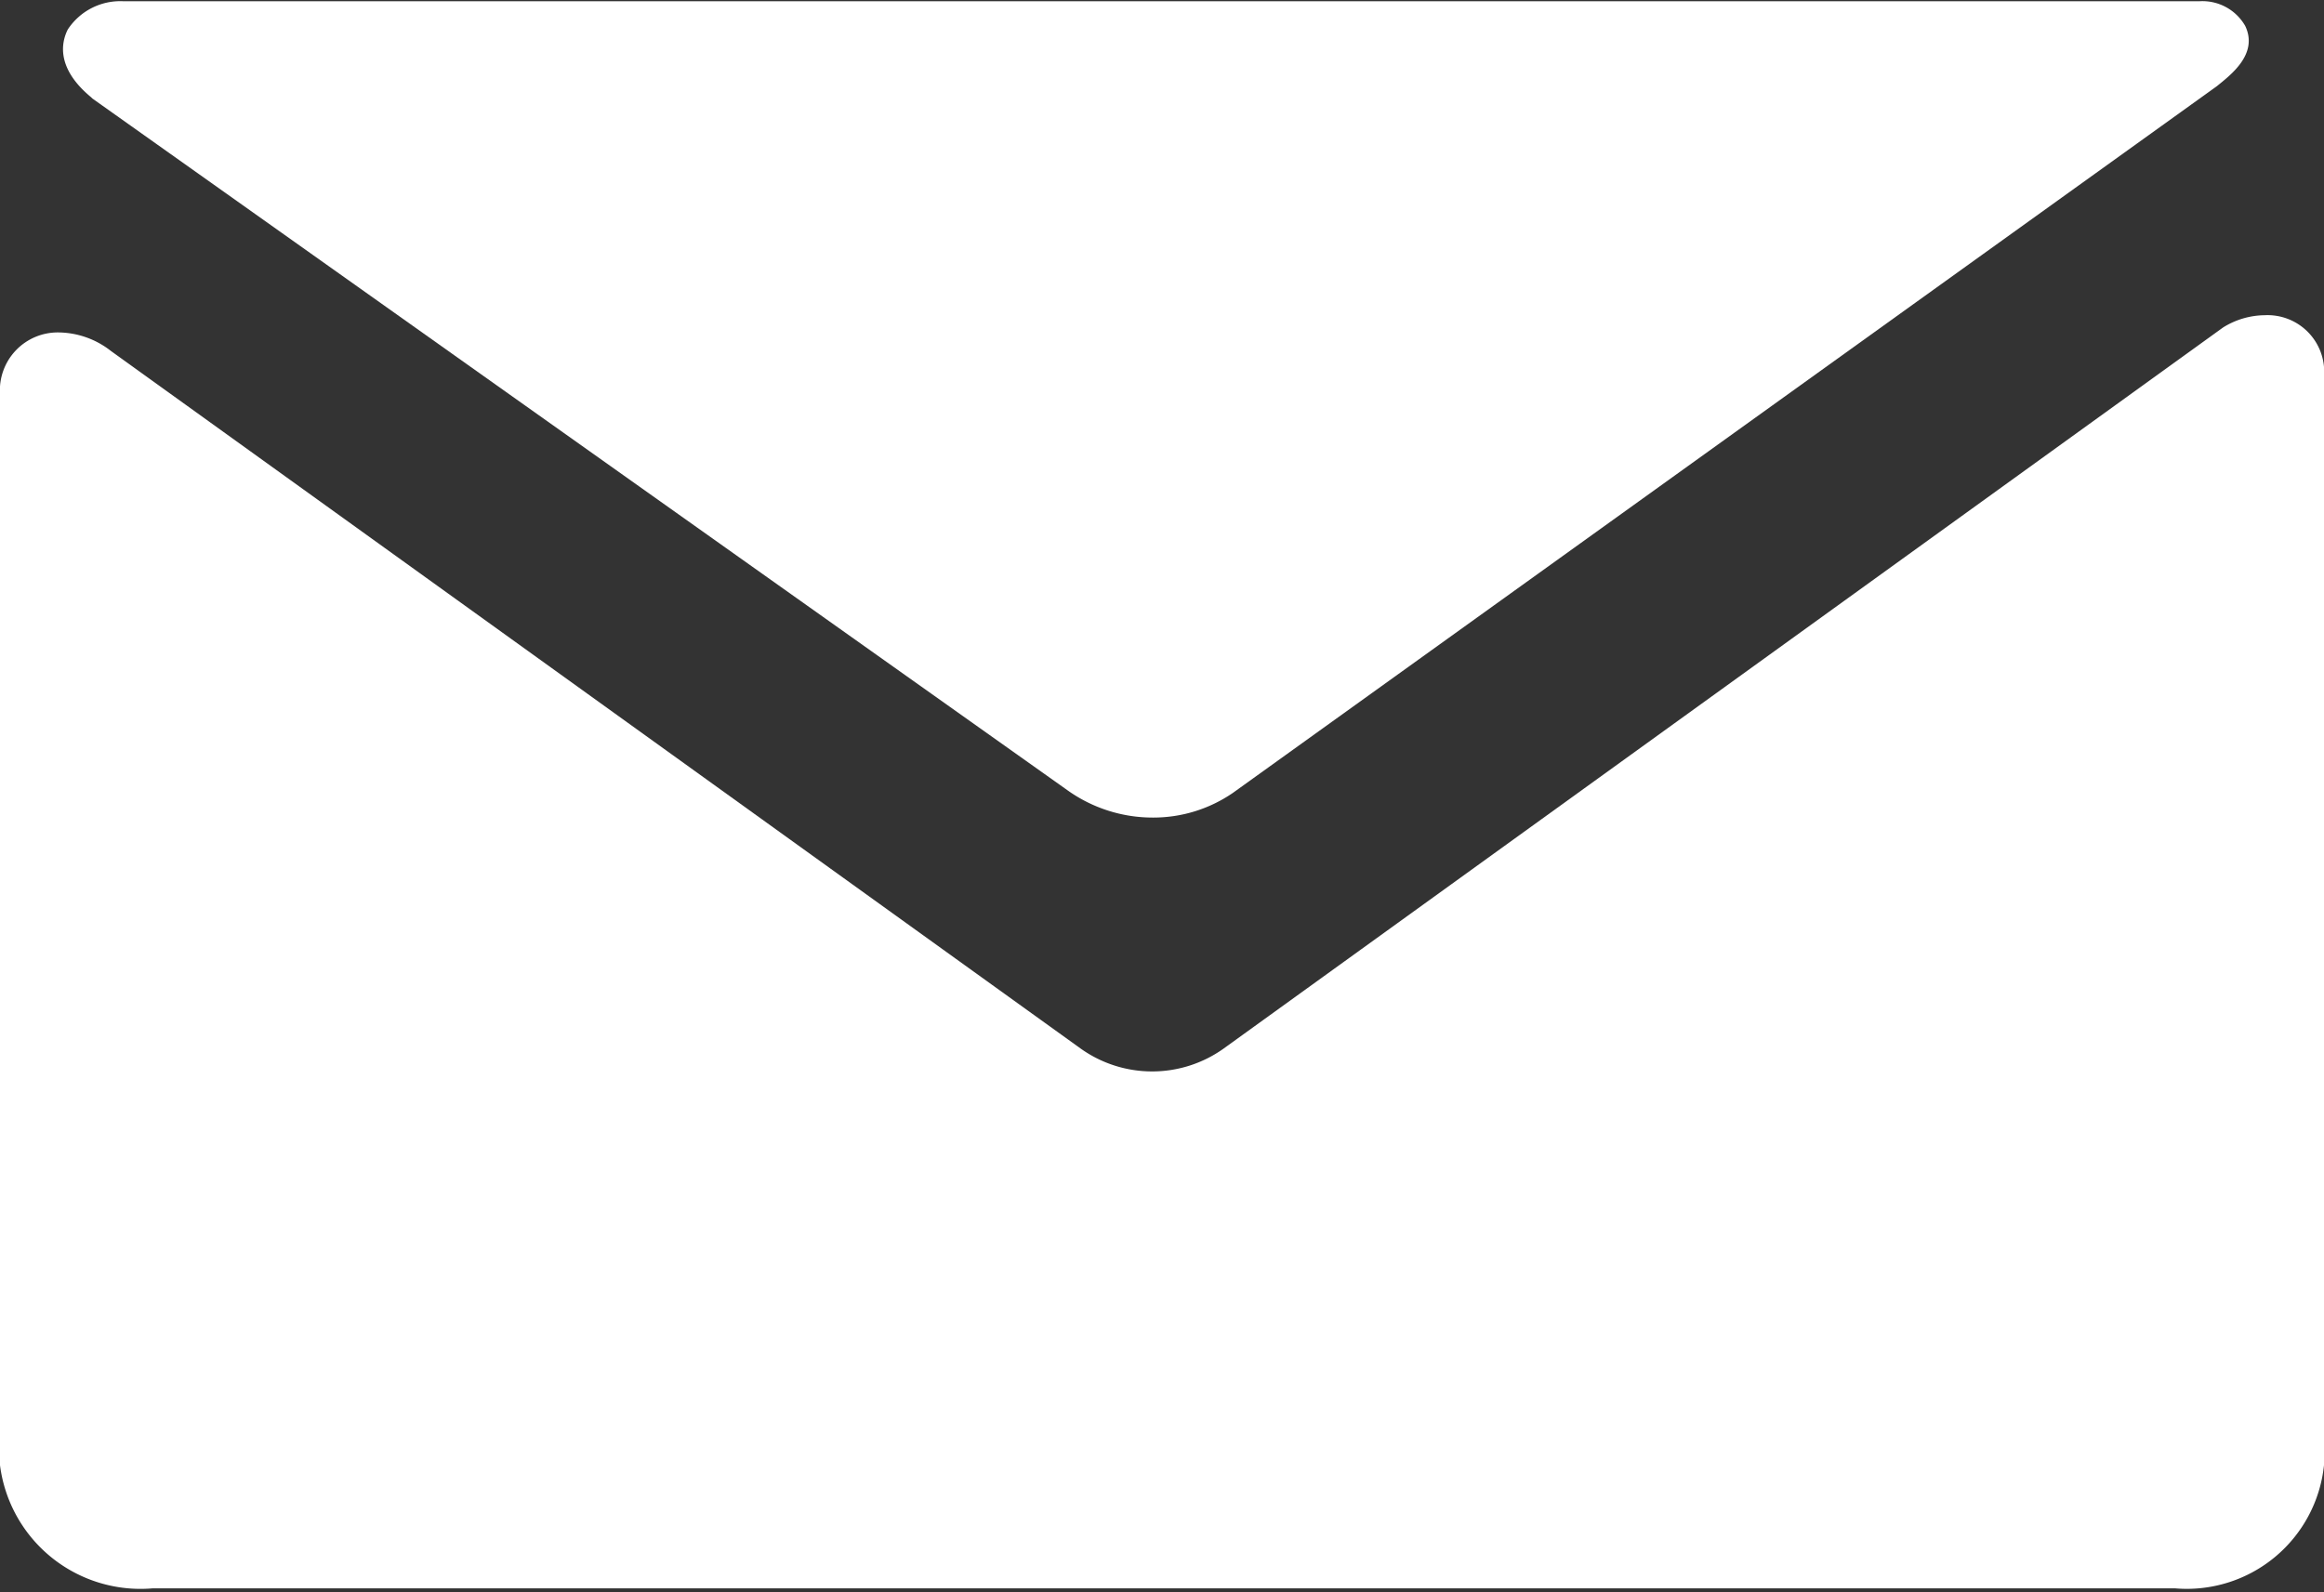 <svg xmlns="http://www.w3.org/2000/svg" viewBox="0 0 18.87 12.93"><rect x="0" y="0" width="18.87" height="12.93" fill="#333333" stroke="none"/><defs><style>.cls-1{fill:#fff;}</style></defs><title>Recurso 2</title><g id="Capa_2" data-name="Capa 2"><g id="Capa_2-2" data-name="Capa 2"><path class="cls-1" d="M18.39,2.56a.65.65,0,0,0-.34.1L9.93,8.52a1,1,0,0,1-1.15,0L.9,2.85A.7.7,0,0,0,.48,2.7.47.47,0,0,0,0,3.2v8.7a1.15,1.15,0,0,0,1.24,1H17.66a1.12,1.12,0,0,0,1.21-1V3.06A.46.46,0,0,0,18.39,2.56Z"/><path class="cls-1" d="M.75.8,8.67,6.42a1.19,1.19,0,0,0,.69.22,1.14,1.14,0,0,0,.65-.2L18,.7h0c.11-.09.34-.26.23-.49a.4.4,0,0,0-.37-.2H1A.51.51,0,0,0,.55.24C.5.34.45.55.74.79Z"/></g></g></svg>
